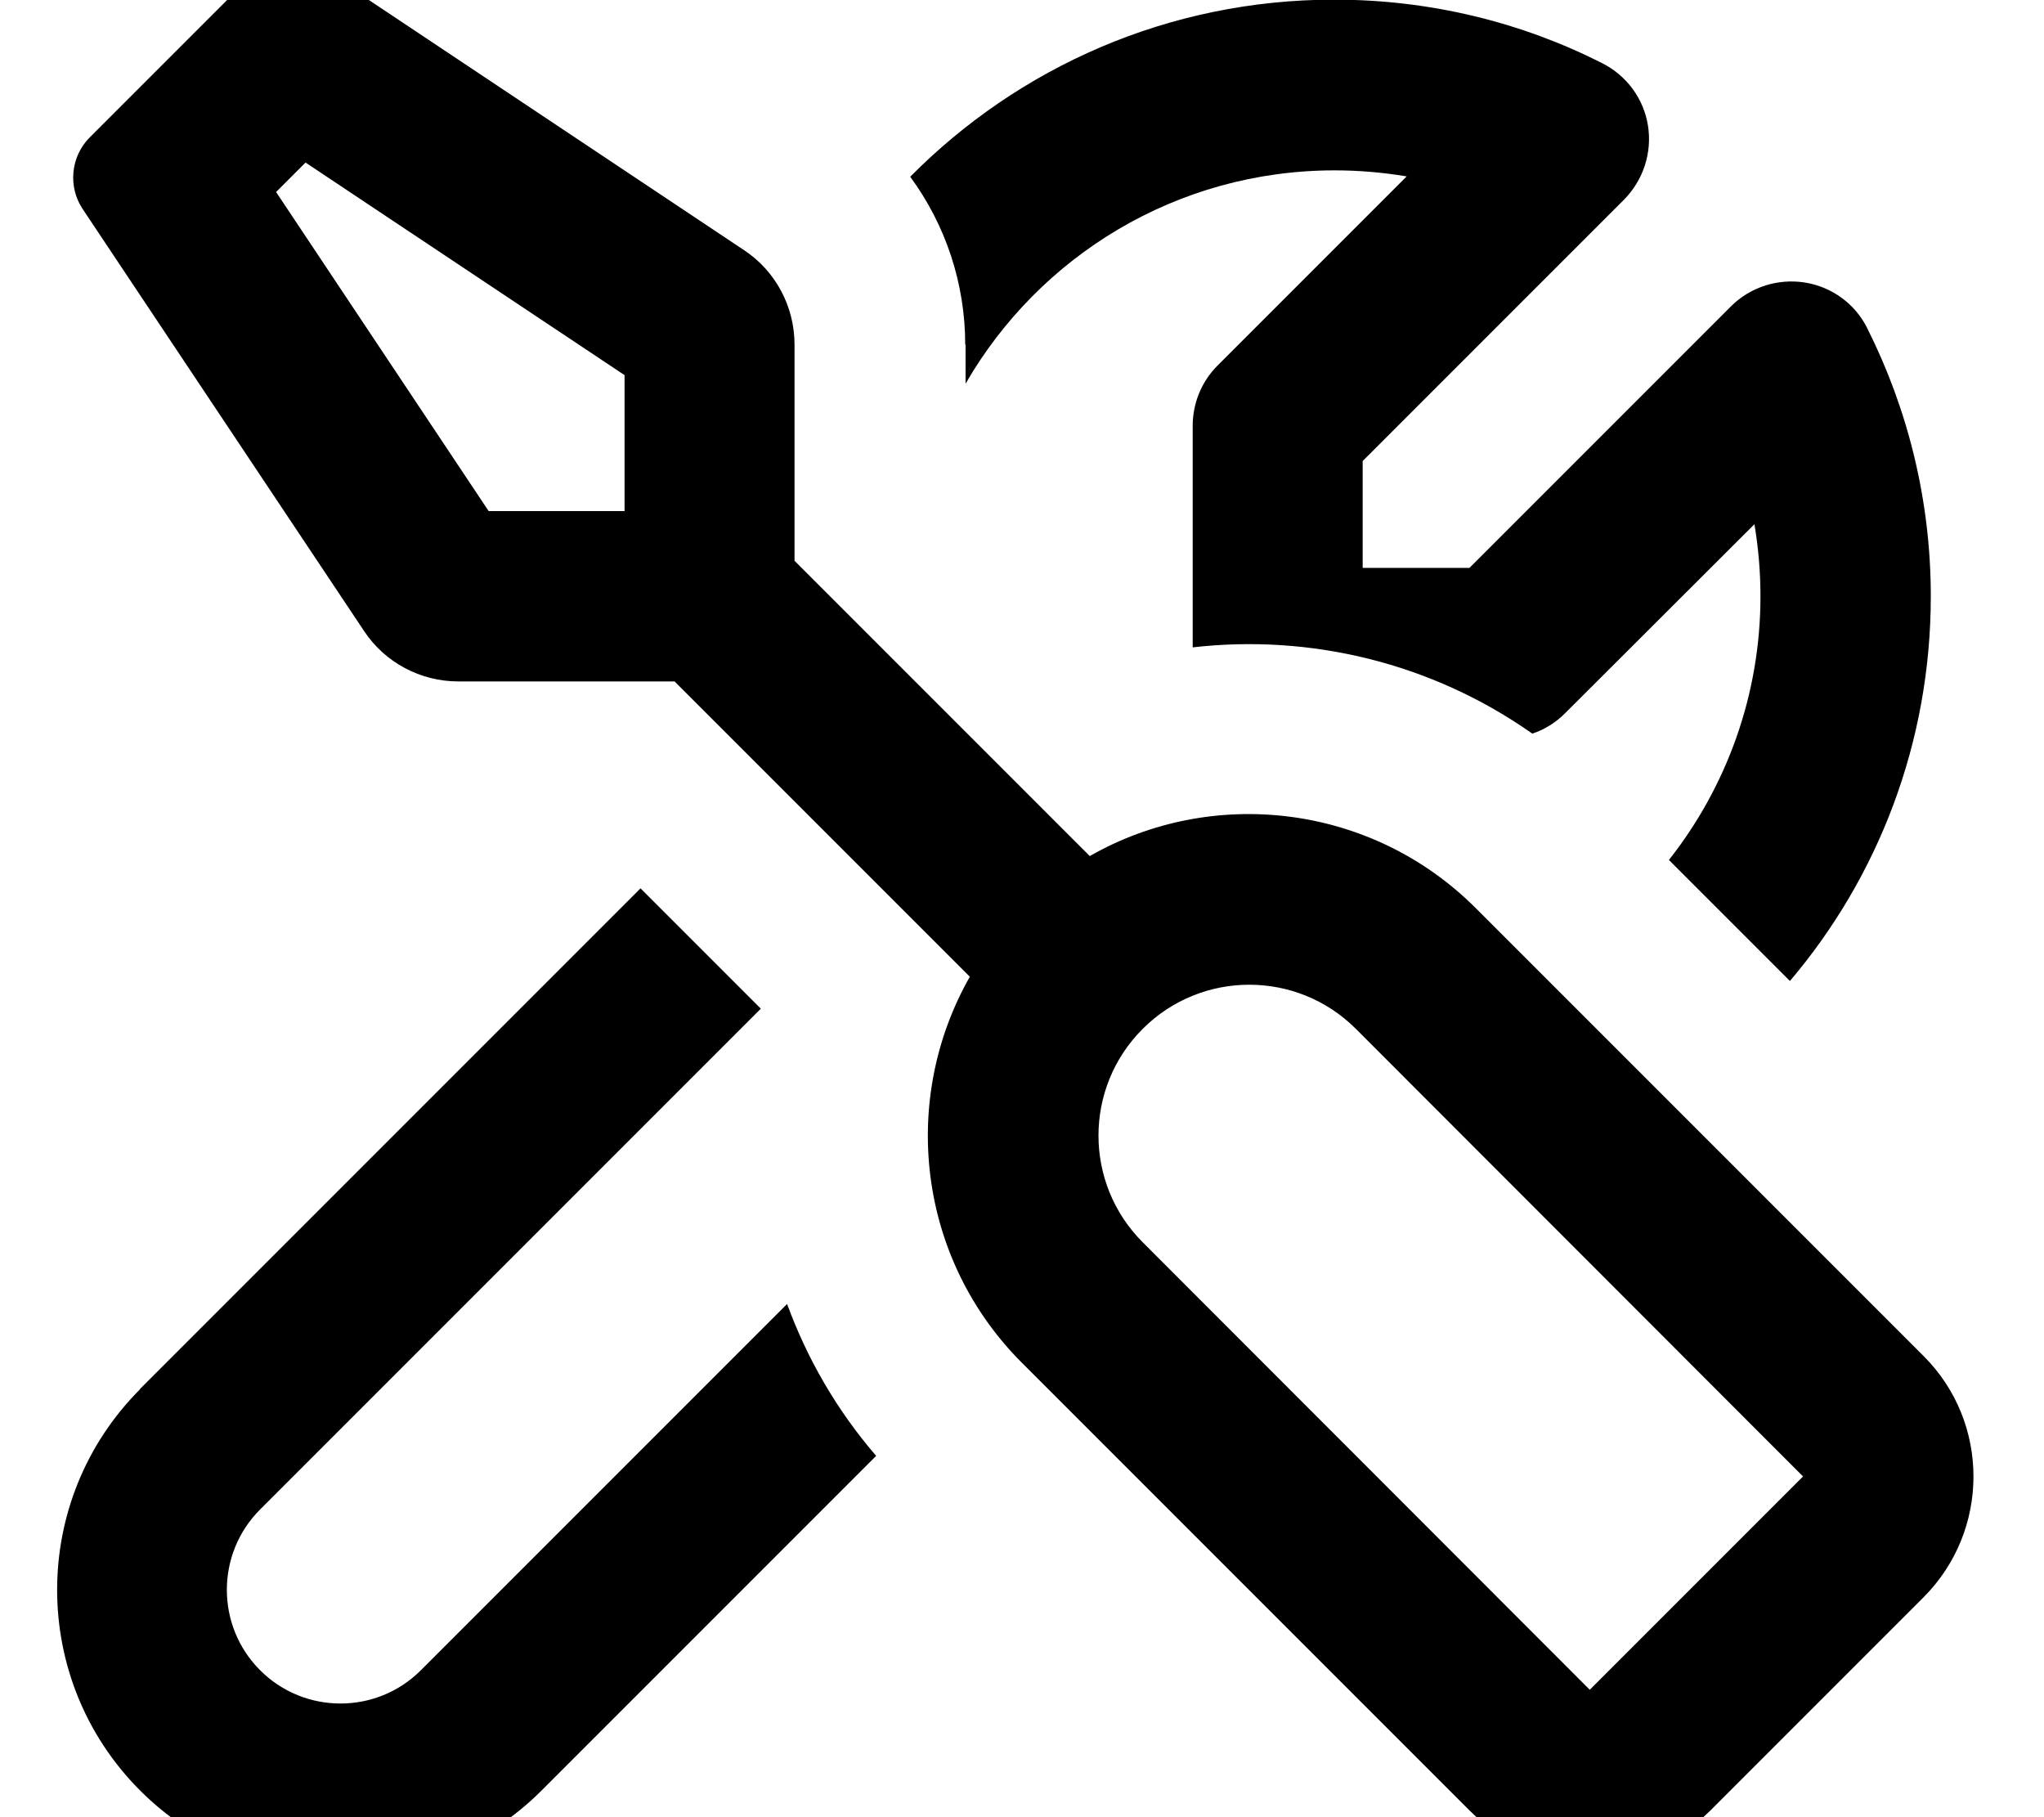 <svg xmlns="http://www.w3.org/2000/svg" viewBox="0 0 576 512"><!--! Font Awesome Pro 7.0.0 by @fontawesome - https://fontawesome.com License - https://fontawesome.com/license (Commercial License) Copyright 2025 Fonticons, Inc. --><path fill="currentColor" d="M70.7-6.7c5.4-5.4 13.8-6.2 20.2-2L209.7 70.5c8.9 5.9 14.2 15.9 14.2 26.6l0 60.9 83.2 83.2c34.5-19.7 79.3-14.8 108.8 14.7L542.1 382.1c18.7 18.7 18.7 49.1 0 67.9l-60.1 60.1c-18.7 18.7-49.1 18.7-67.9 0L288 384c-29.5-29.5-34.4-74.2-14.7-108.8l-83.2-83.2-60.9 0c-10.7 0-20.7-5.3-26.6-14.2L23.3 58.9c-4.2-6.3-3.4-14.8 2-20.2L70.7-6.7zM176 144l0-38.3-89.9-59.9-8.3 8.3 59.9 89.9 38.3 0zM448 476.1L508.1 416 382.1 289.9c-16.6-16.6-43.5-16.6-60.1 0s-16.6 43.5 0 60.1L448 476.1zM39.4 391.4l141.1-141.1 33.9 33.9-141.1 141.1 0 0c-12.5 12.5-12.5 32.8 0 45.3s32.8 12.5 45.3 0L221.8 367.4c5.6 15.3 13.9 29.8 25.1 42.8l-94.3 94.3c-31.2 31.2-81.9 31.2-113.1 0s-31.2-81.9 0-113.1zM272 97.1c0-17.2-5.5-33.7-15.5-47.3 30.5-30.8 72.7-49.9 119.5-49.9 27.1 0 52.8 6.4 75.5 17.9 6.9 3.5 11.7 10 12.9 17.6s-1.3 15.3-6.7 20.8l-73.7 73.7 0 30.1 30.1 0 73.7-73.7c5.4-5.4 13.2-7.9 20.8-6.7s14.2 6 17.6 12.9c11.4 22.7 17.9 48.4 17.9 75.5 0 41.3-14.9 79.2-39.7 108.4l-34.1-34.1c16.1-20.4 25.8-46.3 25.8-74.3 0-6.9-.6-13.7-1.7-20.3L441 201c-2.6 2.6-5.8 4.6-9.2 5.7-28.4-20-62.6-28.1-95.7-24.3l0-62.4c0-6.4 2.5-12.5 7-17l53.3-53.3c-6.6-1.1-13.4-1.7-20.3-1.7-44.5 0-83.3 24.2-104 60.1l0-11z"/></svg>